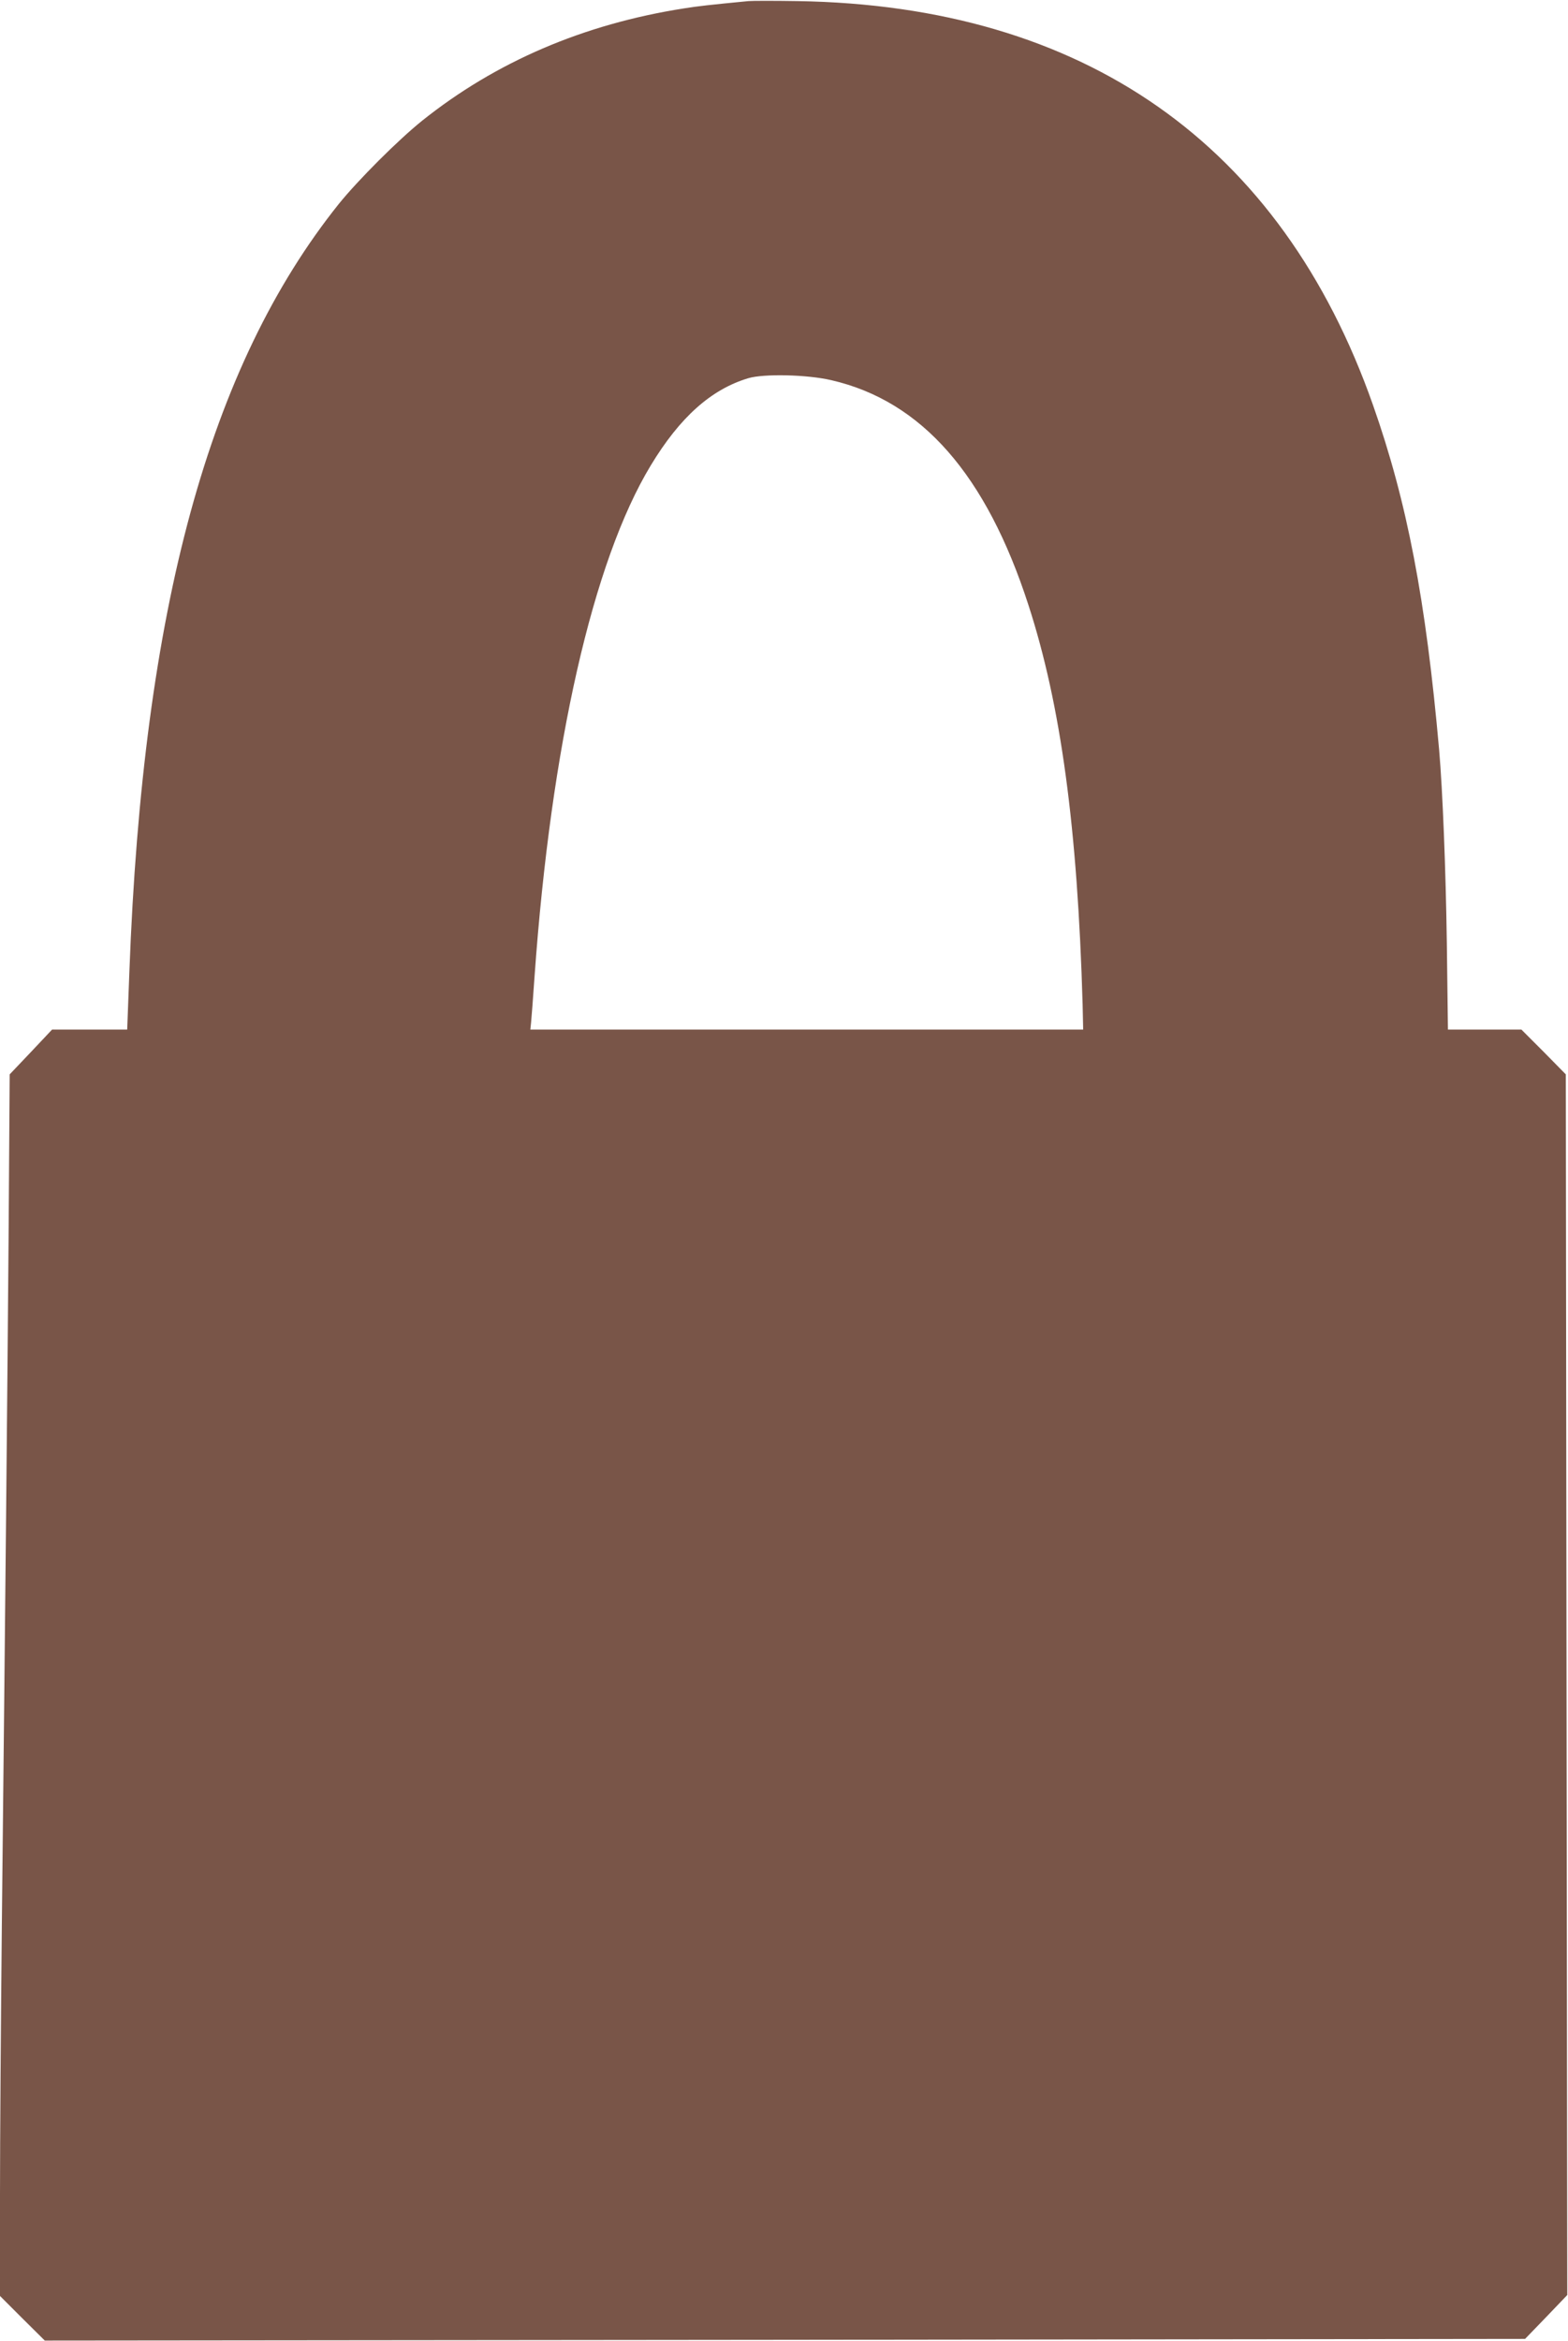 <?xml version="1.0" standalone="no"?>
<!DOCTYPE svg PUBLIC "-//W3C//DTD SVG 20010904//EN"
 "http://www.w3.org/TR/2001/REC-SVG-20010904/DTD/svg10.dtd">
<svg version="1.0" xmlns="http://www.w3.org/2000/svg"
 width="858pt" height="1280pt" viewBox="0 0 858 1280"
 preserveAspectRatio="xMidYMid meet">
<g transform="translate(0,1280) scale(0.1,-0.1)"
fill="#795548" stroke="none">
<path d="M4095 12794 c-215 -21 -272 -27 -353 -40 -549 -86 -1029 -292 -1432
-614 -132 -106 -350 -324 -456 -455 -710 -887 -1072 -2212 -1146 -4197 l-12
-318 -205 0 -206 0 -116 -123 -116 -122 -6 -895 c-7 -875 -17 -1914 -37 -3765
-5 -506 -10 -1168 -10 -1470 l0 -550 122 -122 123 -122 4050 4 4050 5 116 120
115 120 -4 3338 -4 3337 -121 123 -122 122 -201 0 -201 0 -6 473 c-6 411 -23
834 -42 1055 -73 823 -175 1356 -362 1887 -502 1427 -1581 2184 -3148 2209
-126 2 -248 2 -270 0z m454 -2073 c495 -114 848 -517 1079 -1231 177 -546 268
-1216 296 -2182 l3 -138 -1512 0 -1513 0 4 38 c2 20 11 134 19 252 90 1263
319 2272 636 2795 159 263 330 416 534 477 85 25 322 20 454 -11z"/>
</g>
</svg>
